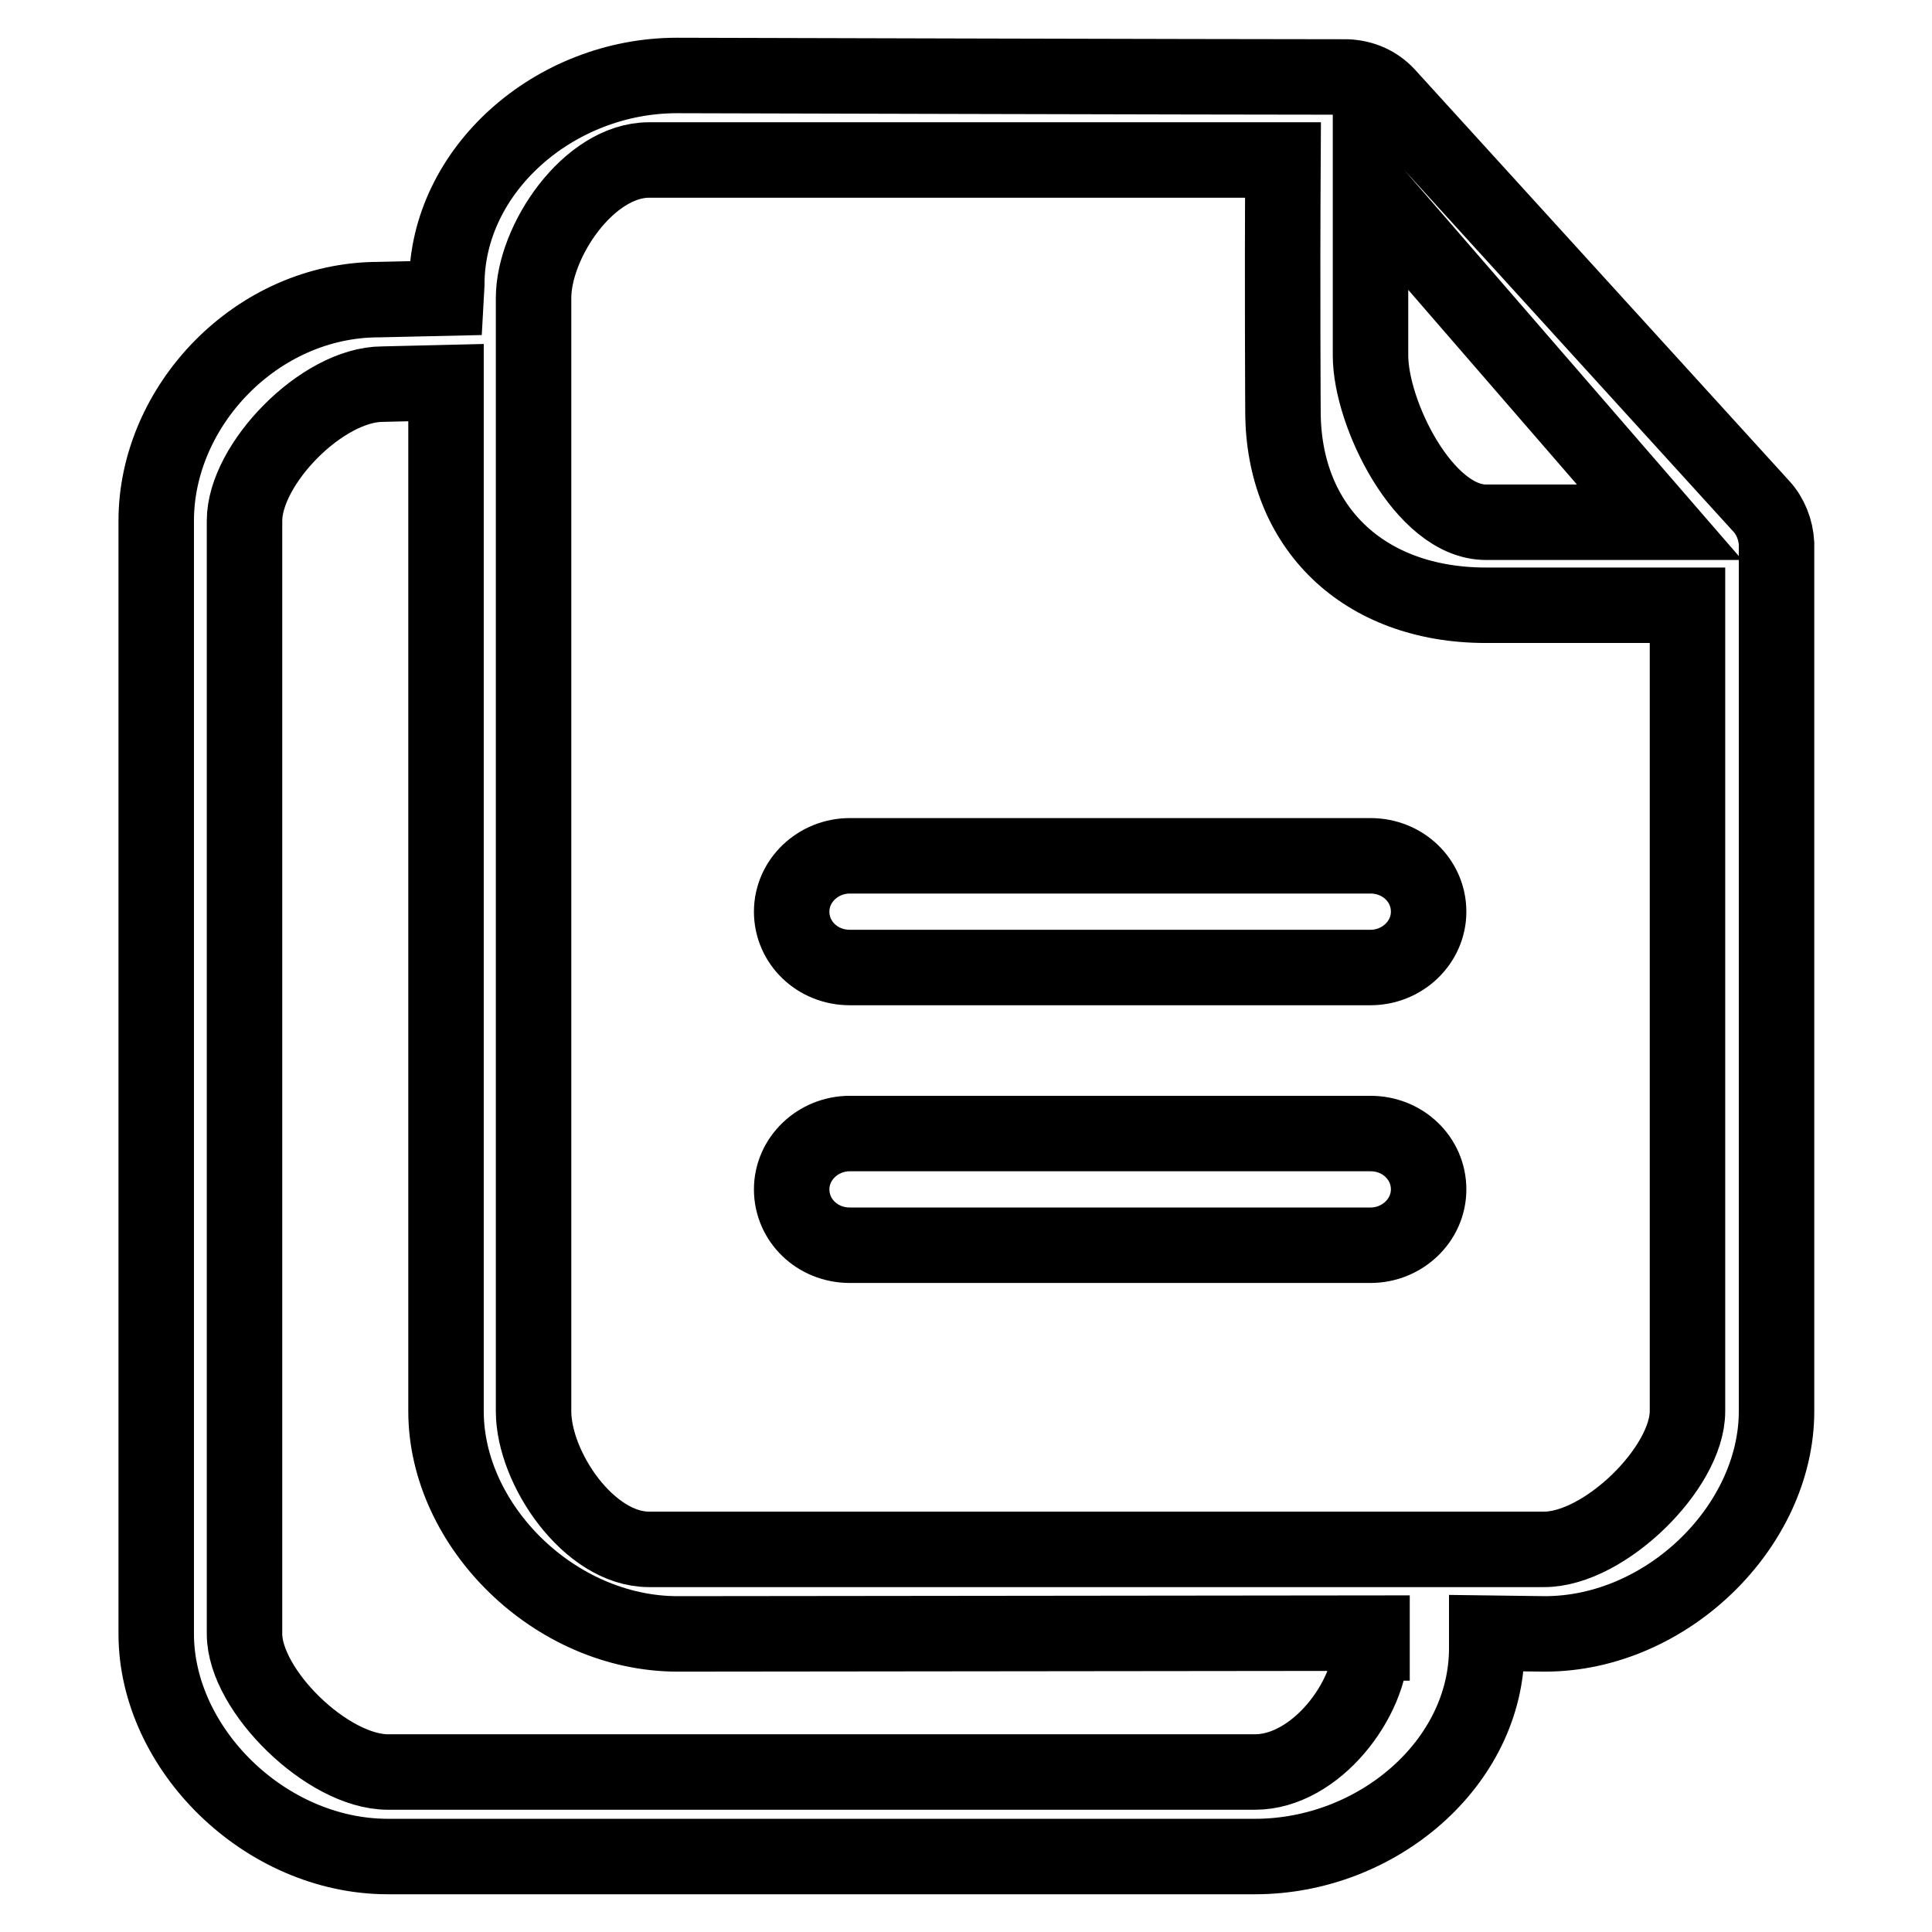 <?xml version="1.0" encoding="utf-8"?>
<!-- Svg Vector Icons : http://www.onlinewebfonts.com/icon -->
<!DOCTYPE svg PUBLIC "-//W3C//DTD SVG 1.1//EN" "http://www.w3.org/Graphics/SVG/1.1/DTD/svg11.dtd">
<svg version="1.1" xmlns="http://www.w3.org/2000/svg" xmlns:xlink="http://www.w3.org/1999/xlink" x="0px" y="0px" viewBox="0 0 256 256" enable-background="new 0 0 256 256" xml:space="preserve">
<g> <path stroke-width="10" fill-opacity="0" stroke="#000000"  d="M181.6,113.4h-69c-4.2,0-7.7,3.3-7.7,7.4c0,4.1,3.4,7.4,7.7,7.4h69c4.2,0,7.7-3.3,7.7-7.4 C189.3,116.7,185.9,113.4,181.6,113.4z M233.4,67.1l-49.6-54.5c-1.4-1.5-3.2-2.3-5.3-2.4c-16.1,0-88.8-0.2-88.8-0.2 c-16.2,0-30.5,12.5-30.5,27.7l-0.1,1.8l-8.9,0.2C34,39.7,20.7,53.8,20.7,69v147.5c0,15.2,14.4,29.5,30.7,29.5h114.9 c16.2,0,30.7-12.4,30.7-27.6v-2l7.7,0.1c16.2,0,30.7-14.3,30.7-29.5V72C235.3,70.2,234.6,68.4,233.4,67.1L233.4,67.1z M181.6,25 l38.3,44.2h-23c-8.2,0-15.3-14.4-15.3-22.1V25z M181.7,217.7c0,7.5-7.4,17.1-15.4,17.1H51.4c-8,0-19-10.8-19-18.3V69 c0-7.5,10.3-18.1,18.3-18.1l8.4-0.2V187c0,15.2,14.4,29.5,30.7,29.5l92-0.1V217.7z M223.6,187c0,7.5-11,18.3-19,18.3H86 c-8,0-15.3-10.8-15.3-18.3V39.5c0-7.5,7.3-18.3,15.3-18.3h84c-0.1,17,0,33.3,0,33.3c0,15.3,10.6,25.7,26.9,25.7h26.7L223.6,187 L223.6,187z M181.6,150.2h-69c-4.2,0-7.7,3.3-7.7,7.4c0,4.1,3.4,7.4,7.7,7.4h69c4.2,0,7.7-3.3,7.7-7.4 C189.3,153.5,185.9,150.2,181.6,150.2z"/></g>
</svg>